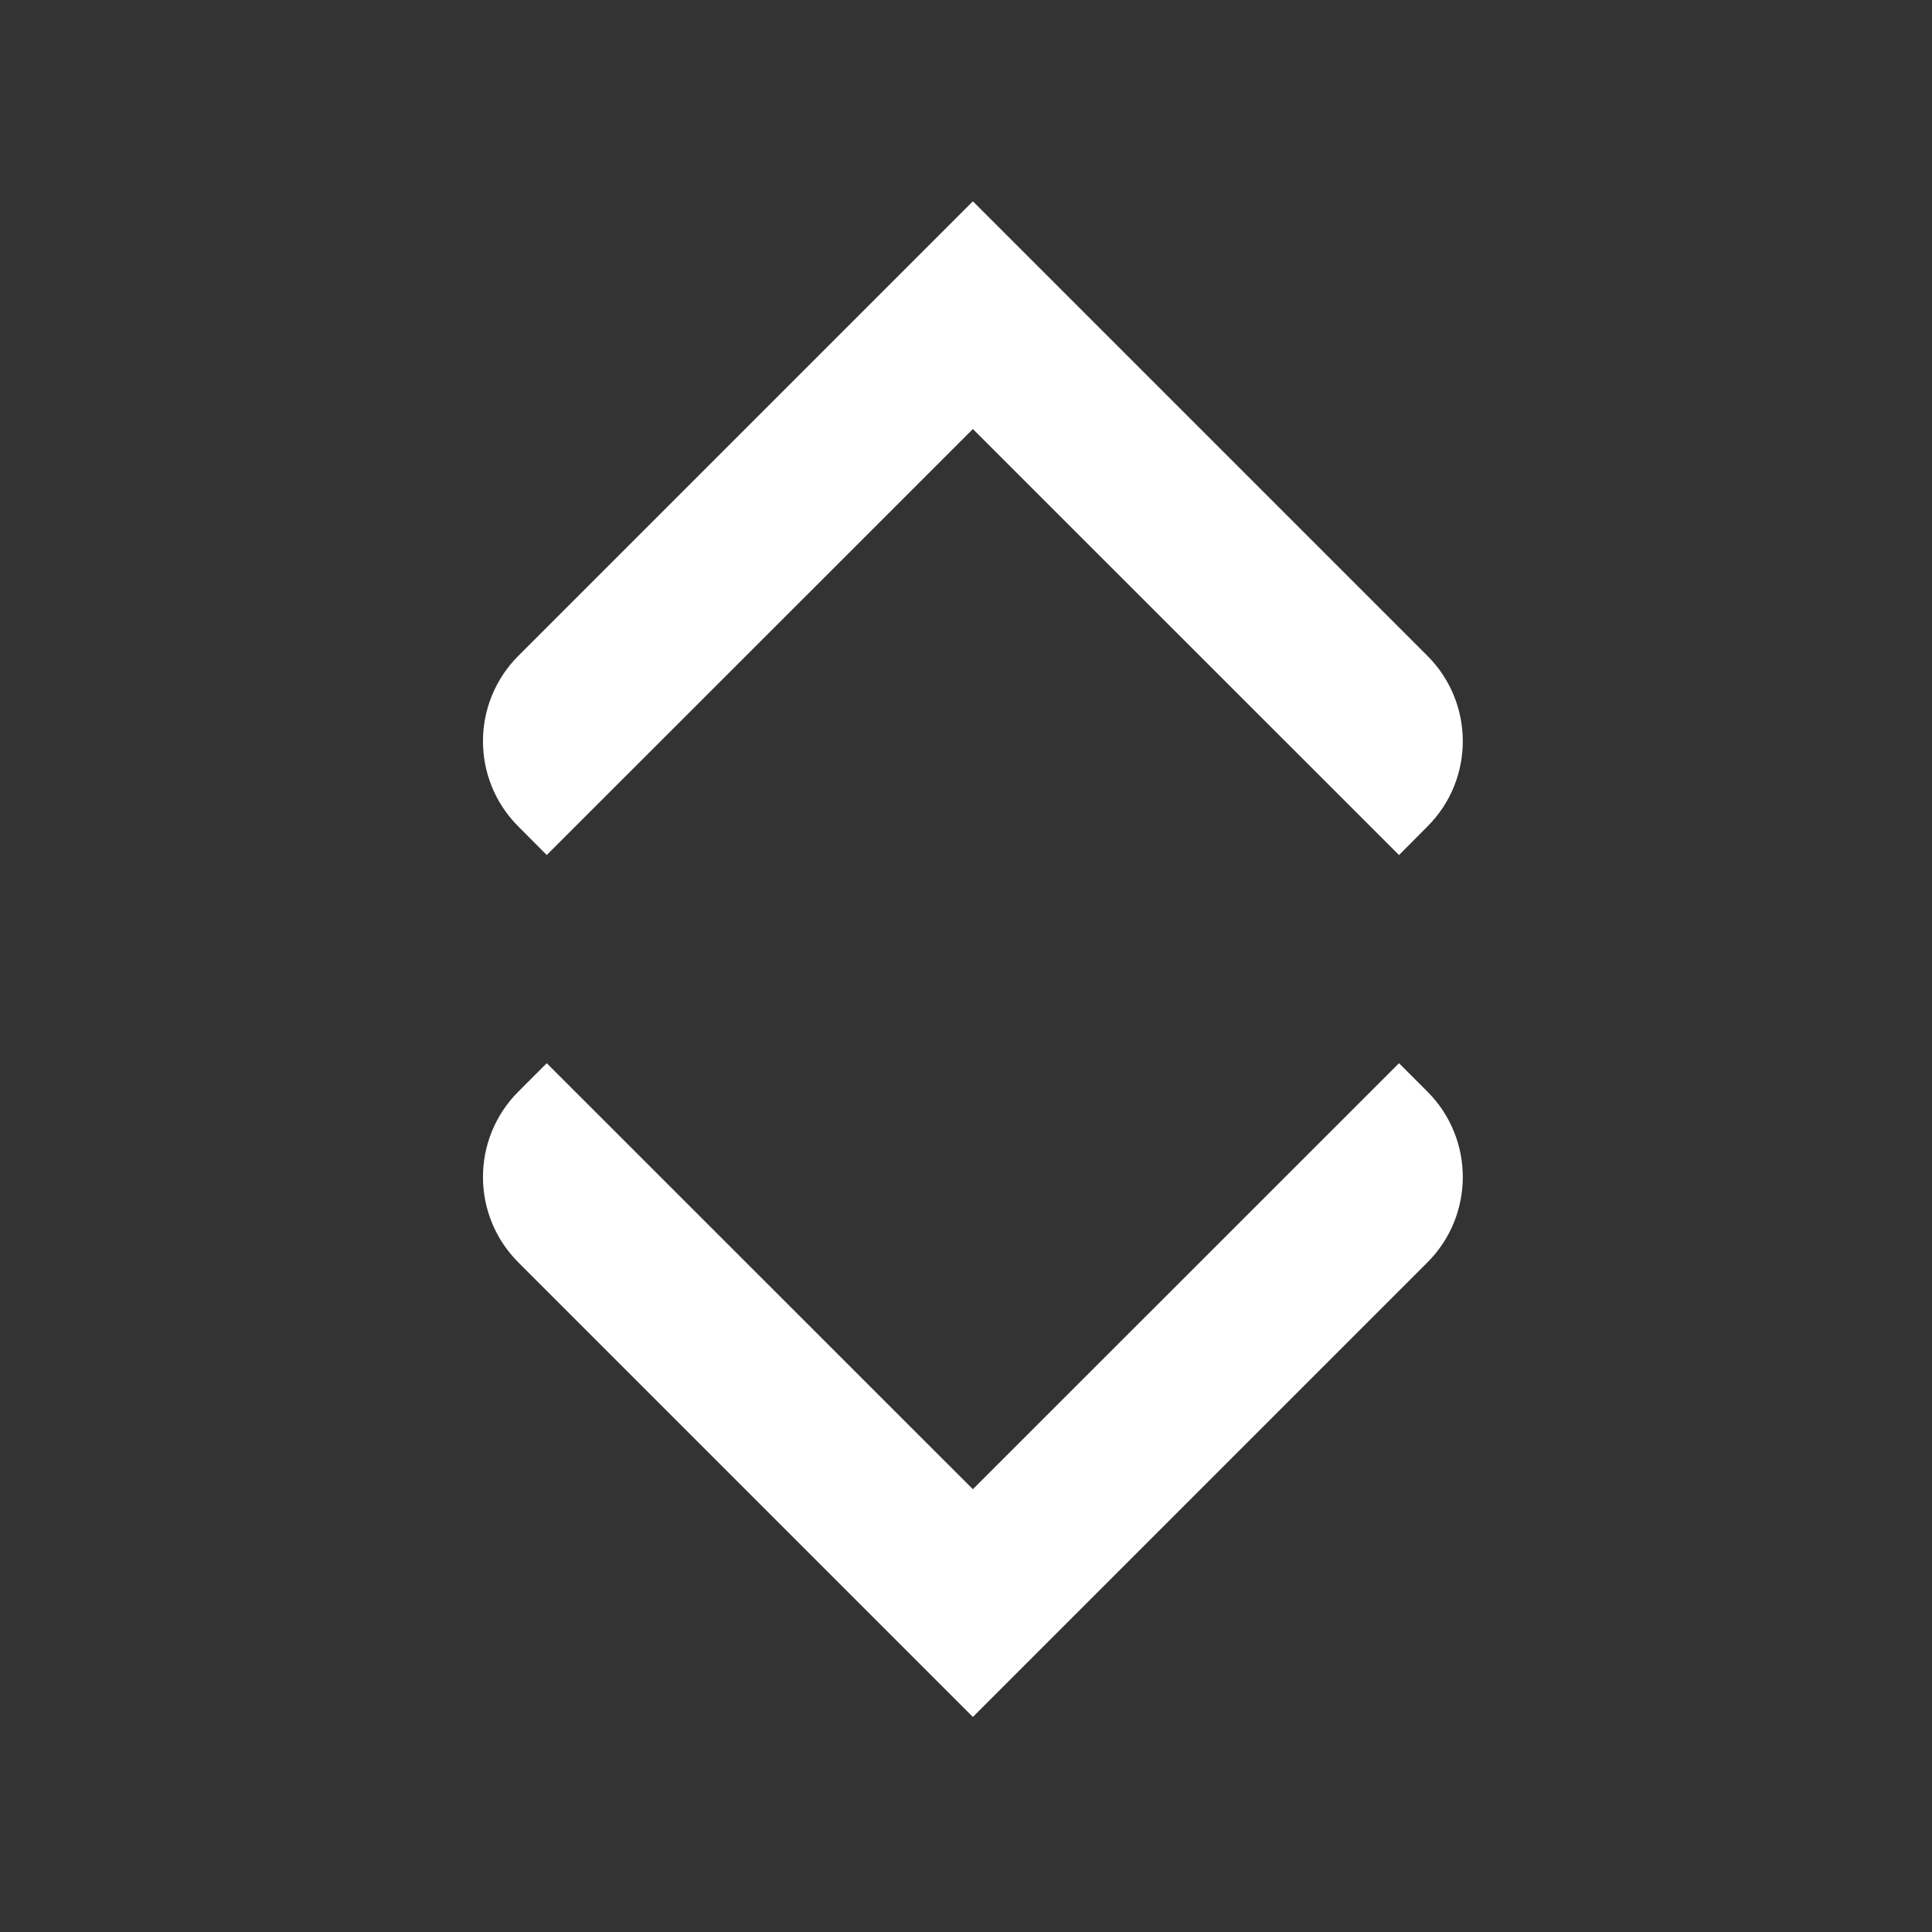 <svg width="16" height="16" viewBox="-4 -1 16 16" fill="none" xmlns="http://www.w3.org/2000/svg">
<rect x="-4" y="-1" width="16" height="16" fill="#333333" stroke="none"/>
<path fill-rule="evenodd" clip-rule="evenodd" d="M0.528 6.081L4.057 2.553L7.586 6.081L7.821 5.845C8.212 5.455 8.212 4.822 7.821 4.431L4.057 0.667L0.293 4.431C-0.098 4.822 -0.098 5.455 0.293 5.845L0.528 6.081ZM7.821 8.04C8.212 8.431 8.212 9.064 7.821 9.455L4.057 13.219L0.293 9.455C-0.098 9.064 -0.098 8.431 0.293 8.04L0.528 7.805L4.057 11.333L7.586 7.805L7.821 8.04Z" fill="white"/>
</svg>
